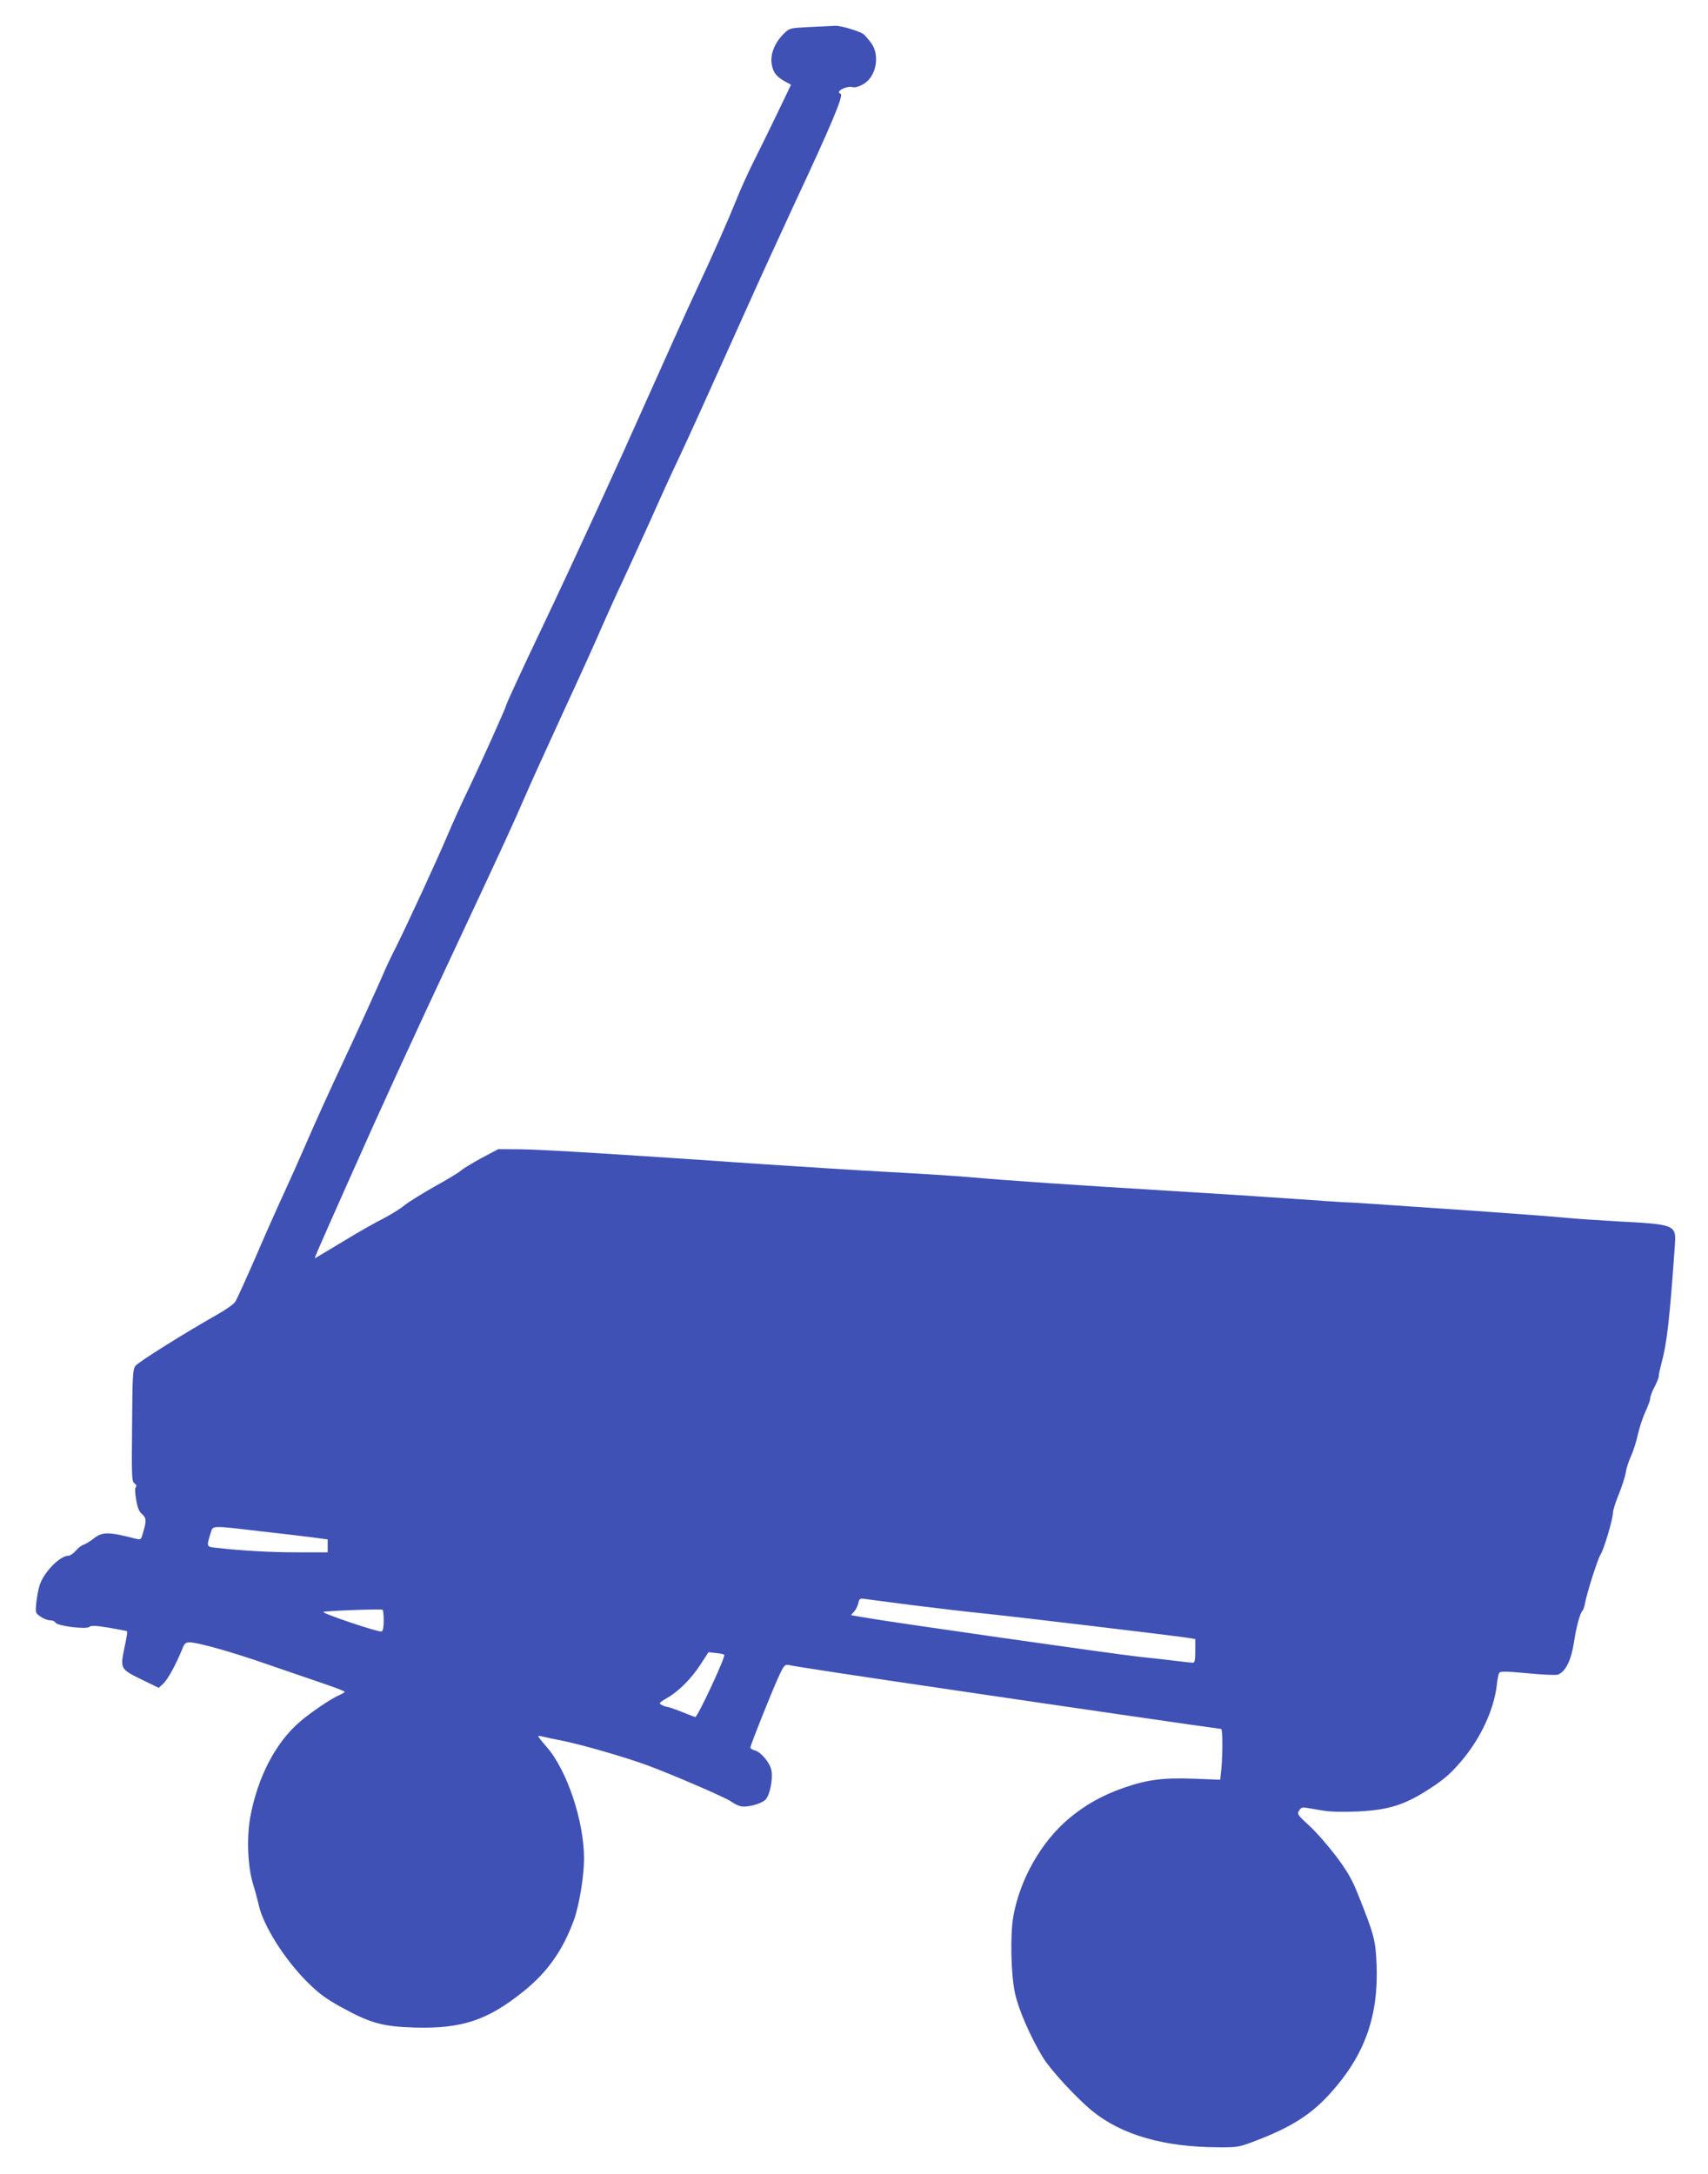 <?xml version="1.0" standalone="no"?>
<!DOCTYPE svg PUBLIC "-//W3C//DTD SVG 20010904//EN"
 "http://www.w3.org/TR/2001/REC-SVG-20010904/DTD/svg10.dtd">
<svg version="1.0" xmlns="http://www.w3.org/2000/svg"
 width="1006pt" height="1280pt" viewBox="0 0 1006 1280"
 preserveAspectRatio="xMidYMid meet">
<g transform="translate(0,1280) scale(0.1,-0.1)"
fill="#3f51b5" stroke="none">
<path d="M4773 12641 c-121 -6 -122 -6 -156 -39 -53 -52 -81 -120 -72 -177 7
-50 28 -78 83 -107 l31 -17 -83 -173 c-46 -95 -109 -224 -140 -285 -31 -62
-74 -157 -95 -210 -51 -127 -141 -331 -239 -540 -44 -93 -167 -366 -275 -608
-189 -425 -437 -966 -634 -1380 -108 -226 -213 -453 -213 -461 0 -10 -149
-341 -220 -489 -40 -82 -96 -206 -125 -275 -63 -148 -234 -519 -303 -657 -28
-54 -62 -127 -77 -163 -25 -59 -177 -393 -242 -530 -67 -142 -160 -347 -213
-470 -32 -74 -88 -200 -125 -280 -37 -80 -114 -252 -170 -383 -57 -130 -110
-248 -119 -261 -8 -14 -55 -47 -103 -74 -201 -114 -469 -282 -485 -304 -16
-21 -18 -57 -20 -351 -3 -301 -2 -330 14 -341 11 -8 14 -16 8 -22 -6 -6 -5
-34 2 -74 8 -48 17 -71 36 -86 25 -23 26 -40 1 -120 -9 -31 -11 -31 -47 -22
-152 39 -189 39 -238 1 -21 -17 -49 -34 -61 -38 -12 -3 -33 -19 -47 -36 -14
-16 -33 -29 -43 -29 -49 0 -141 -93 -168 -169 -8 -23 -17 -71 -21 -105 -6 -62
-6 -63 24 -84 16 -12 42 -22 56 -22 14 0 29 -6 33 -14 12 -20 180 -41 199 -25
11 9 37 8 117 -5 56 -10 104 -19 106 -21 2 -3 -4 -42 -14 -87 -28 -134 -28
-134 95 -195 l105 -51 28 26 c26 25 76 116 111 204 12 31 20 38 43 38 47 0
247 -56 448 -126 105 -36 252 -87 327 -112 76 -26 138 -49 138 -53 0 -4 -14
-12 -32 -20 -44 -18 -163 -98 -230 -155 -144 -123 -250 -326 -294 -563 -22
-122 -15 -295 17 -396 12 -38 27 -95 34 -125 27 -120 152 -318 284 -449 69
-69 109 -98 199 -148 172 -95 244 -115 432 -121 280 -8 432 42 646 215 141
114 232 244 296 423 30 85 58 255 58 356 0 221 -100 521 -220 658 -28 32 -50
60 -50 63 0 3 10 2 23 -1 12 -3 65 -15 118 -25 115 -23 368 -96 499 -144 152
-56 462 -190 496 -214 16 -12 42 -25 57 -28 36 -9 123 14 147 40 24 26 43 117
34 169 -7 45 -62 111 -99 120 -14 4 -25 11 -25 17 0 14 120 315 164 412 34 74
38 78 64 73 41 -9 429 -68 887 -135 592 -88 1647 -241 1657 -241 10 0 10 -137
2 -232 l-7 -67 -152 6 c-181 7 -278 -5 -415 -53 -127 -44 -228 -101 -325 -182
-162 -137 -286 -354 -326 -572 -20 -109 -15 -349 10 -459 21 -96 91 -255 163
-374 45 -74 197 -239 291 -316 173 -141 422 -213 742 -214 116 -1 124 1 220
38 213 81 333 158 446 286 198 221 279 450 267 752 -6 143 -14 175 -109 412
-35 88 -61 134 -129 225 -48 63 -119 145 -159 181 -68 62 -72 68 -59 89 11 18
19 20 48 15 19 -3 62 -11 95 -16 36 -7 116 -8 200 -5 185 9 278 38 427 135 83
54 122 88 181 157 116 134 196 306 213 452 3 33 10 65 14 72 6 10 39 10 166
-2 89 -9 168 -12 180 -8 46 18 78 84 95 193 12 84 37 174 49 182 4 2 11 22 15
42 10 60 76 265 92 290 20 30 73 209 73 245 0 15 16 65 35 111 19 47 37 104
41 128 3 24 17 67 30 94 13 28 31 84 40 125 9 41 29 103 45 137 16 34 29 71
29 81 0 11 11 40 25 66 14 26 25 55 25 64 0 10 7 42 15 72 33 119 49 259 80
701 8 118 2 120 -345 138 -118 7 -253 16 -300 21 -47 5 -283 23 -525 40 -242
16 -512 35 -600 41 -88 6 -173 11 -190 11 -16 1 -142 9 -280 19 -137 10 -479
32 -760 49 -504 30 -961 61 -1165 80 -58 5 -271 19 -475 30 -203 11 -530 32
-725 45 -823 57 -1293 86 -1425 88 l-140 1 -100 -53 c-55 -30 -109 -63 -120
-73 -11 -11 -81 -53 -155 -94 -74 -42 -155 -92 -178 -111 -24 -20 -81 -55
-125 -78 -45 -22 -152 -83 -237 -135 -85 -51 -158 -95 -162 -97 -9 -5 -12 -12
192 447 203 457 371 823 658 1435 251 536 313 670 382 830 26 61 126 281 222
490 97 209 203 443 236 521 34 77 89 199 123 270 33 71 107 233 164 359 56
127 126 280 155 340 64 135 190 414 388 855 82 184 214 472 292 640 227 485
301 661 281 668 -35 12 34 48 71 39 14 -4 38 3 64 18 75 44 98 168 46 241 -16
21 -36 45 -45 52 -22 18 -136 52 -167 50 -14 -1 -80 -4 -147 -7z m-3248 -8856
c116 -13 254 -29 308 -36 l97 -13 0 -38 0 -38 -177 0 c-161 0 -319 9 -475 26
-64 7 -63 4 -36 92 12 40 5 40 283 7z m3840 -435 c127 -16 320 -39 430 -50
195 -20 1148 -134 1213 -145 l32 -6 0 -69 c0 -52 -3 -70 -13 -70 -8 0 -49 4
-93 10 -43 5 -144 17 -224 25 -162 18 -1477 206 -1610 230 -47 8 -86 15 -87
15 -2 0 6 9 16 19 10 10 22 33 26 50 6 29 9 31 43 26 20 -3 141 -18 267 -35z
m-3105 -91 c0 -40 -4 -61 -13 -65 -16 -6 -350 106 -342 115 7 6 334 19 348 13
4 -2 7 -30 7 -63z m2006 -202 c10 -9 -157 -367 -171 -367 -2 0 -37 14 -78 30
-42 17 -81 30 -87 30 -6 0 -21 5 -32 11 -19 10 -17 13 32 42 68 39 144 115
199 201 l44 68 44 -5 c24 -2 46 -7 49 -10z"/>
</g>
</svg>
